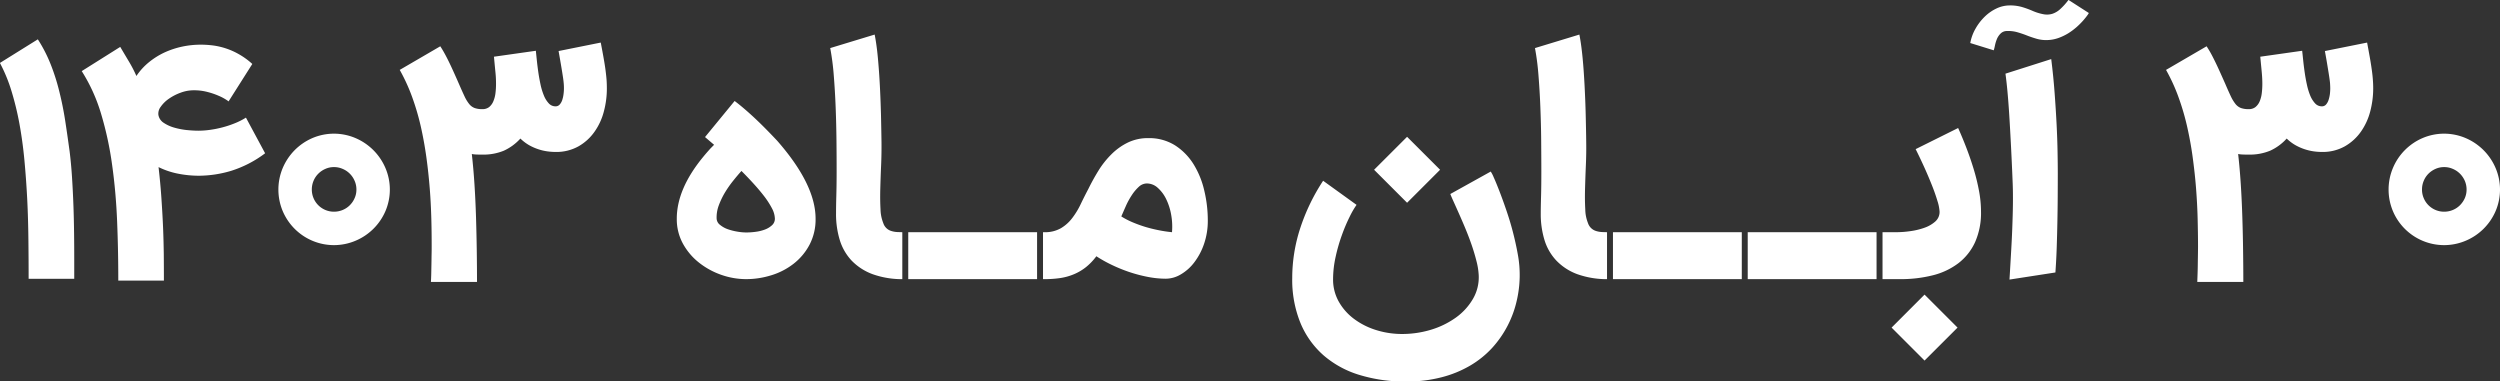 <svg xmlns="http://www.w3.org/2000/svg" width="640.19" height="97.68" viewBox="0 0 640.19 97.68"><rect x="0" y="0" width="640.19" height="97.68" fill="#333333" stroke="none"/><defs><style>      .cls-1 {        fill: #fff;        fill-rule: evenodd;      }    </style></defs><path id="_&#x6F3;&#x6F0;_&#x622;&#x628;&#x640;&#x640;&#x627;&#x646;_&#x645;&#x640;&#x627;&#x647;_&#x6F1;&#x6F4;&#x6F0;&#x6F3;_" data-name="&#x6F3;&#x6F0; &#x622;&#x628;&#x640;&#x640;&#x627;&#x646; &#x645;&#x640;&#x627;&#x647; &#x6F1;&#x6F4;&#x6F0;&#x6F3; " class="cls-1" d="M1263.02,1353.31h11.68v-4.9c0-2.08-.01-4.32-0.04-6.7s-0.08-4.8-.17-7.23-0.21-4.83-.36-7.19-0.36-4.56-.61-6.59c-0.36-2.63-.73-5.23-1.12-7.78s-0.89-5.03-1.49-7.45a53.776,53.776,0,0,0-2.22-7.03,37.149,37.149,0,0,0-3.31-6.46l-9.71,6.05a40.169,40.169,0,0,1,2.97,7.23,74.681,74.681,0,0,1,2.04,8.42c0.54,2.99.97,6.1,1.27,9.35s0.54,6.55.71,9.91,0.26,6.76.3,10.2,0.06,6.83.06,10.17h0Zm51.82-27.64a28.631,28.631,0,0,0,8.74-4.51l-4.91-9.13a17.375,17.375,0,0,1-2.89,1.46,25.723,25.723,0,0,1-3.18,1.05,27.057,27.057,0,0,1-3.18.63,21.723,21.723,0,0,1-2.89.21c-0.91,0-1.93-.06-3.04-0.17a18.537,18.537,0,0,1-3.22-.63,9.468,9.468,0,0,1-2.66-1.22,3,3,0,0,1-1.35-1.98v0.04a2.877,2.877,0,0,1,.59-2.17,8.164,8.164,0,0,1,2.11-2.07,12.848,12.848,0,0,1,3-1.54,9.563,9.563,0,0,1,3.31-.61,13.454,13.454,0,0,1,3.58.44,18.722,18.722,0,0,1,2.84.97,12.328,12.328,0,0,1,1.86.97,5.491,5.491,0,0,1,.67.47l6.08-9.59a18.773,18.773,0,0,0-3.25-2.39,18.214,18.214,0,0,0-6.66-2.33,24.351,24.351,0,0,0-3.29-.22,22.929,22.929,0,0,0-4.72.49,21.859,21.859,0,0,0-4.51,1.48,19.2,19.2,0,0,0-4.01,2.5,15.941,15.941,0,0,0-3.24,3.55,32.522,32.522,0,0,0-1.86-3.61q-1.065-1.785-2.28-3.84l-9.86,6.2a43.706,43.706,0,0,1,4.97,10.98,85.585,85.585,0,0,1,2.81,13.03q0.975,6.93,1.28,14.44t0.3,15.2h11.68q0-3.345-.03-6.75c-0.03-2.27-.09-4.61-0.19-7s-0.25-4.87-.42-7.41-0.42-5.17-.73-7.91a19.876,19.876,0,0,0,5.03,1.69,27.286,27.286,0,0,0,5.36.52A29.264,29.264,0,0,0,1314.84,1325.67Zm21.14,2.55a5.591,5.591,0,0,1,1.22-1.83,5.8,5.8,0,0,1,1.81-1.23,5.259,5.259,0,0,1,2.2-.46,5.43,5.43,0,0,1,2.23.46,5.73,5.73,0,0,1,3.06,3.06,5.43,5.43,0,0,1,.46,2.23,5.259,5.259,0,0,1-.46,2.2,5.8,5.8,0,0,1-1.23,1.81,5.591,5.591,0,0,1-1.83,1.22,5.76,5.76,0,0,1-2.23.44,5.658,5.658,0,0,1-5.67-5.67A5.76,5.76,0,0,1,1335.98,1328.22Zm-7.88,7.78a14.425,14.425,0,0,0,3.05,4.51,14.231,14.231,0,0,0,4.51,3.04,14.17,14.17,0,0,0,11.09,0,14.376,14.376,0,0,0,7.63-7.55,14.056,14.056,0,0,0,0-11.09,14.522,14.522,0,0,0-7.63-7.63,14.056,14.056,0,0,0-11.09,0,14.507,14.507,0,0,0-4.51,3.08,14.723,14.723,0,0,0-3.05,4.55A14.286,14.286,0,0,0,1328.1,1336Zm81.43-43.19-10.8,2.17q0.45,2.55.72,4.17t0.42,2.64c0.1,0.69.16,1.23,0.19,1.64s0.04,0.79.04,1.14a10.764,10.764,0,0,1-.1,1.43,7.773,7.773,0,0,1-.32,1.48,3.279,3.279,0,0,1-.65,1.18,1.382,1.382,0,0,1-1.1.48,2.3,2.3,0,0,1-1.71-.76,6.387,6.387,0,0,1-1.24-1.98,16.305,16.305,0,0,1-.86-2.78c-0.22-1.04-.42-2.09-0.57-3.14s-0.28-2.07-.38-3.04-0.19-1.82-.26-2.53l-10.73,1.52c0.15,1.57.27,2.89,0.38,3.96s0.15,2.06.15,3a19.379,19.379,0,0,1-.15,2.44,7.631,7.631,0,0,1-.56,2.07,3.723,3.723,0,0,1-1.06,1.43,2.724,2.724,0,0,1-1.73.53,5.752,5.752,0,0,1-1.98-.29,3.258,3.258,0,0,1-1.37-1,9.26,9.26,0,0,1-1.2-1.96c-0.39-.83-0.87-1.89-1.43-3.18-0.55-1.27-1.05-2.38-1.48-3.33s-0.83-1.8-1.2-2.55-0.72-1.42-1.05-2.02-0.68-1.18-1.06-1.77l-10.39,6.05a46.5,46.5,0,0,1,3.16,6.89,63.693,63.693,0,0,1,2.23,7.57q0.885,3.93,1.44,7.96c0.37,2.69.65,5.34,0.86,7.97s0.33,5.19.4,7.68,0.09,4.87.09,7.1c0,0.51,0,1.17-.02,2s-0.02,1.68-.04,2.57-0.03,1.74-.05,2.57-0.05,1.49-.08,1.99h11.8q0-3.645-.06-7.89t-0.19-8.58c-0.09-2.89-.22-5.74-0.4-8.53s-0.41-5.37-.68-7.76a8.077,8.077,0,0,0,1.31.13c0.44,0.02.91,0.02,1.39,0.02a13.714,13.714,0,0,0,5.5-1,12.981,12.981,0,0,0,4.24-3.11,11.326,11.326,0,0,0,2.24,1.7,13.078,13.078,0,0,0,2.36,1.04,12.908,12.908,0,0,0,2.3.54,15.776,15.776,0,0,0,2.08.15,11.571,11.571,0,0,0,5.92-1.45,12.61,12.61,0,0,0,4.1-3.75,15.786,15.786,0,0,0,2.38-5.19,22.686,22.686,0,0,0,.76-5.82c0-.76-0.02-1.5-0.07-2.21s-0.14-1.5-.25-2.38-0.27-1.89-.47-3.04-0.46-2.54-.77-4.17h0Zm43.67,59.59a17.6,17.6,0,0,0,5.71-2.95,15.093,15.093,0,0,0,4.07-4.85,13.9,13.9,0,0,0,1.56-6.7q0-8.745-9.85-19.97-3.585-3.81-6.26-6.26t-4.62-3.9l-7.58,9.24,2.32,1.98-0.68.69c-0.18.18-.37,0.38-0.57,0.61s-0.43.48-.67,0.76-0.54.63-.89,1.06q-6.735,8.19-6.74,15.79a12.971,12.971,0,0,0,1.62,6.49,15.977,15.977,0,0,0,4.19,4.87,19.613,19.613,0,0,0,5.7,3.07,19.326,19.326,0,0,0,6.23,1.06A21.7,21.7,0,0,0,1453.2,1352.4Zm0.19-12.82a5.531,5.531,0,0,1-1.8,1.1,10.285,10.285,0,0,1-2.4.59,18.04,18.04,0,0,1-2.45.17,14.106,14.106,0,0,1-2.21-.21,14.758,14.758,0,0,1-2.46-.62,6.589,6.589,0,0,1-1.99-1.11,2.15,2.15,0,0,1-.88-1.6,8.728,8.728,0,0,1,.53-3.33,20.108,20.108,0,0,1,1.56-3.29,27.987,27.987,0,0,1,2.1-3.02c0.76-.95,1.48-1.81,2.17-2.57,1.01,1.01,2.03,2.07,3.04,3.18s1.93,2.19,2.76,3.27a21.417,21.417,0,0,1,2,3.1,6.06,6.06,0,0,1,.76,2.66A2.213,2.213,0,0,1,1453.39,1339.58Zm34.88,13.81v-12.02h-1.03c-0.66,0-1.26-.02-1.81-0.04a5.874,5.874,0,0,1-1.5-.27,3.07,3.07,0,0,1-2.05-2.01,10.1,10.1,0,0,1-.71-3.54c-0.09-1.55-.11-3.28-0.06-5.2s0.12-3.92.21-6.01,0.12-4.09.1-5.99q-0.045-3.24-.13-7c-0.07-2.52-.16-5.01-0.29-7.5s-0.3-4.86-.51-7.13-0.49-4.25-.82-5.92l-11.38,3.46a64.6,64.6,0,0,1,.9,6.89c0.21,2.64.38,5.39,0.49,8.26s0.18,5.72.21,8.58,0.04,5.47.04,7.85-0.03,4.49-.08,6.3-0.07,3.33-.07,4.55a22.771,22.771,0,0,0,.93,6.64,13.459,13.459,0,0,0,3.02,5.31,14.359,14.359,0,0,0,5.41,3.52,22.461,22.461,0,0,0,8.06,1.27h1.07Zm-1.52-12.02v12.02h36.03v-12.02h-36.03Zm71.36,10.78a11.791,11.791,0,0,0,3.44-3.1,16.6,16.6,0,0,0,2.48-4.72,18.141,18.141,0,0,0,.95-5.97,32.938,32.938,0,0,0-.9-7.63,22.338,22.338,0,0,0-2.75-6.77,15.4,15.4,0,0,0-4.74-4.83,12.464,12.464,0,0,0-6.87-1.85,11.759,11.759,0,0,0-5.27,1.16,15.616,15.616,0,0,0-4.2,3.03,22.6,22.6,0,0,0-3.3,4.18q-1.425,2.325-2.56,4.64c-0.66,1.25-1.3,2.52-1.93,3.83a20.012,20.012,0,0,1-2.15,3.57,10.154,10.154,0,0,1-2.93,2.65,8.093,8.093,0,0,1-4.22,1.03h-1.9v12.02h1.9a27.023,27.023,0,0,0,4.05-.28,14.649,14.649,0,0,0,3.5-.98,12.946,12.946,0,0,0,3.05-1.8,14.977,14.977,0,0,0,2.68-2.8,34.241,34.241,0,0,0,3.82,2.15,40,40,0,0,0,4.5,1.85,37.235,37.235,0,0,0,4.77,1.27,24.388,24.388,0,0,0,4.72.48A7.588,7.588,0,0,0,1558.11,1352.15Zm-5.99-22.18a9.276,9.276,0,0,1,2.15,2.83,14.916,14.916,0,0,1,1.31,4,17.017,17.017,0,0,1,.23,4.57,33.6,33.6,0,0,1-3.35-.5c-1.17-.23-2.32-0.51-3.46-0.85a34.091,34.091,0,0,1-3.31-1.2,19.565,19.565,0,0,1-2.86-1.49c0.36-.83.76-1.75,1.2-2.74a19.36,19.36,0,0,1,1.51-2.74,11.128,11.128,0,0,1,1.78-2.11,3.031,3.031,0,0,1,2.06-.85A4.121,4.121,0,0,1,1552.12,1329.97Zm72.72,48.55a28.373,28.373,0,0,0,7.34-3,24.391,24.391,0,0,0,5.62-4.53,26.644,26.644,0,0,0,6.29-12.08,28.883,28.883,0,0,0,.25-11.99c-0.34-1.9-.77-3.82-1.27-5.74s-1.08-3.8-1.7-5.6-1.2-3.4-1.75-4.81-1.02-2.56-1.42-3.44a8.4,8.4,0,0,0-.77-1.49l-10.35,5.75c0.11,0.3.35,0.87,0.73,1.71s0.83,1.84,1.35,3.01,1.08,2.45,1.67,3.86,1.14,2.83,1.64,4.26,0.92,2.83,1.27,4.2a17.872,17.872,0,0,1,.61,3.7,10.979,10.979,0,0,1-1.44,6.06,15.423,15.423,0,0,1-4.4,4.84,21.726,21.726,0,0,1-6.52,3.16,25.454,25.454,0,0,1-7.77,1.04,22.146,22.146,0,0,1-6.45-1.1,18.652,18.652,0,0,1-5.48-2.86,14.177,14.177,0,0,1-3.8-4.37,11.5,11.5,0,0,1-1.43-5.71,26.64,26.64,0,0,1,.65-5.69,43.122,43.122,0,0,1,1.6-5.57,42.275,42.275,0,0,1,1.98-4.68,21.84,21.84,0,0,1,1.78-3.08l-8.56-6.17a50.719,50.719,0,0,0-5.91,12.29,41.141,41.141,0,0,0-2,12.6,29.266,29.266,0,0,0,2.11,11.54,22.444,22.444,0,0,0,5.94,8.3,25.124,25.124,0,0,0,9.19,5,39.67,39.67,0,0,0,11.91,1.68A35.286,35.286,0,0,0,1624.84,1378.52Zm-0.38-53.14-8.45-8.44-8.45,8.44,8.45,8.45Zm44.27,28.01v-12.02h-1.03c-0.66,0-1.26-.02-1.8-0.04a5.873,5.873,0,0,1-1.51-.27,3.123,3.123,0,0,1-2.05-2.01,9.9,9.9,0,0,1-.7-3.54c-0.09-1.55-.11-3.28-0.06-5.2s0.12-3.92.21-6.01,0.12-4.09.09-5.99c-0.02-2.16-.07-4.49-0.13-7s-0.16-5.01-.29-7.5-0.29-4.86-.51-7.13-0.49-4.25-.82-5.92l-11.37,3.46a64.826,64.826,0,0,1,.89,6.89c0.21,2.64.38,5.39,0.49,8.26s0.19,5.72.21,8.58,0.04,5.47.04,7.85-0.02,4.49-.07,6.3-0.08,3.33-.08,4.55a22.771,22.771,0,0,0,.93,6.64,13.359,13.359,0,0,0,3.03,5.31,14.24,14.24,0,0,0,5.4,3.52,22.557,22.557,0,0,0,8.07,1.27h1.06Zm-1.52-12.02v12.02h36.03v-12.02h-36.03Zm34.51,0v12.02h36.04v-12.02h-36.04Zm34.51,12.02h6.05a33.269,33.269,0,0,0,8.38-.99,18.027,18.027,0,0,0,6.54-3.1,14.213,14.213,0,0,0,4.26-5.38,18.431,18.431,0,0,0,1.52-7.84,28.968,28.968,0,0,0-.51-5.27,51.31,51.31,0,0,0-1.35-5.54q-0.84-2.775-1.88-5.48t-2.12-5.1l-10.88,5.41c0.74,1.47,1.47,3.01,2.21,4.64s1.39,3.18,1.98,4.66,1.05,2.83,1.41,4.03a10.882,10.882,0,0,1,.53,2.72,3.269,3.269,0,0,1-1.12,2.5,8.268,8.268,0,0,1-2.78,1.59,17.855,17.855,0,0,1-3.58.86,25.4,25.4,0,0,1-3.52.27h-5.14v12.02Zm20.74,12.41-8.45-8.45-8.44,8.45,8.44,8.44Zm13.3-12.3,11.76-1.82c0.15-2.13.27-4.31,0.34-6.55s0.13-4.44.17-6.62,0.07-4.28.08-6.31,0.02-3.92.02-5.67q0-2.445-.06-5.73c-0.04-2.19-.12-4.57-0.25-7.12s-0.3-5.23-.51-8.06-0.5-5.69-.86-8.58l-11.72,3.73c0.18,1.34.35,2.82,0.5,4.43s0.3,3.5.44,5.67,0.28,4.68.43,7.53,0.31,6.19.46,9.99c0.08,1.73.1,3.62,0.08,5.67s-0.09,4.17-.17,6.36-0.2,4.38-.33,6.62-0.25,4.38-.38,6.46h0Zm-4.03-58.71a10.913,10.913,0,0,0,.32-1.29,9.438,9.438,0,0,1,.51-1.64,4.327,4.327,0,0,1,.96-1.39,2.288,2.288,0,0,1,1.59-.62,8.64,8.64,0,0,1,2.69.32c0.82,0.24,1.63.51,2.41,0.82s1.6,0.58,2.44.83a8.758,8.758,0,0,0,2.78.35,9.309,9.309,0,0,0,2.89-.54,13.65,13.65,0,0,0,2.55-1.23,16.911,16.911,0,0,0,2.13-1.6,20.572,20.572,0,0,0,1.62-1.62c0.44-.51.79-0.94,1.04-1.29a4.263,4.263,0,0,0,.42-0.65l-5.21-3.35a16.657,16.657,0,0,1-2.08,2.32,5.574,5.574,0,0,1-2.01,1.22,4.719,4.719,0,0,1-2.29.13,12.739,12.739,0,0,1-2.87-.89,24.079,24.079,0,0,0-2.61-.95,10.915,10.915,0,0,0-3.17-.42,7.936,7.936,0,0,0-3.41.78,11.054,11.054,0,0,0-3.02,2.11,13.61,13.61,0,0,0-2.36,3.08,11.373,11.373,0,0,0-1.33,3.66Zm95.61-1.98-10.81,2.17q0.465,2.55.72,4.17,0.27,1.62.42,2.64c0.1,0.69.17,1.23,0.19,1.64s0.04,0.79.04,1.14a12.6,12.6,0,0,1-.09,1.43,8.63,8.63,0,0,1-.33,1.48,3.421,3.421,0,0,1-.64,1.18,1.4,1.4,0,0,1-1.11.48,2.3,2.3,0,0,1-1.71-.76,6.78,6.78,0,0,1-1.24-1.98,16.33,16.33,0,0,1-.85-2.78c-0.23-1.04-.42-2.09-0.57-3.14s-0.28-2.07-.38-3.04-0.19-1.82-.27-2.53l-10.73,1.52c0.15,1.57.28,2.89,0.38,3.96s0.15,2.06.15,3a19.379,19.379,0,0,1-.15,2.44,7.634,7.634,0,0,1-.55,2.07,3.743,3.743,0,0,1-1.07,1.43,2.7,2.7,0,0,1-1.73.53,5.752,5.752,0,0,1-1.98-.29,3.321,3.321,0,0,1-1.37-1,10.164,10.164,0,0,1-1.2-1.96c-0.39-.83-0.87-1.89-1.42-3.18-0.56-1.27-1.06-2.38-1.49-3.33s-0.83-1.8-1.2-2.55-0.71-1.42-1.04-2.02-0.69-1.18-1.07-1.77l-10.39,6.05a46.5,46.5,0,0,1,3.16,6.89,63.693,63.693,0,0,1,2.23,7.57c0.59,2.62,1.08,5.27,1.44,7.96s0.66,5.34.86,7.97,0.34,5.19.4,7.68,0.1,4.87.1,7.1c0,0.51-.01,1.17-0.02,2s-0.03,1.68-.04,2.57-0.03,1.74-.06,2.57-0.05,1.49-.07,1.99h11.79q0-3.645-.06-7.89c-0.03-2.83-.1-5.69-0.19-8.58s-0.22-5.74-.4-8.53-0.4-5.37-.68-7.76a8.19,8.19,0,0,0,1.31.13c0.45,0.02.91,0.02,1.39,0.02a13.714,13.714,0,0,0,5.5-1,12.878,12.878,0,0,0,4.24-3.11,11.1,11.1,0,0,0,2.25,1.7,13.413,13.413,0,0,0,4.66,1.58,15.751,15.751,0,0,0,2.07.15,11.52,11.52,0,0,0,5.92-1.45,12.746,12.746,0,0,0,4.11-3.75,15.992,15.992,0,0,0,2.38-5.19,23.134,23.134,0,0,0,.76-5.82c0-.76-0.03-1.5-0.08-2.21s-0.13-1.5-.25-2.38-0.27-1.89-.47-3.04-0.46-2.54-.76-4.17h0Zm14.5,35.41a5.565,5.565,0,0,1,1.21-1.83,5.922,5.922,0,0,1,1.81-1.23,5.272,5.272,0,0,1,2.21-.46,5.384,5.384,0,0,1,2.22.46,5.779,5.779,0,0,1,1.83,1.23,5.978,5.978,0,0,1,1.24,1.83,5.589,5.589,0,0,1,.45,2.23,5.412,5.412,0,0,1-.45,2.2,6.008,6.008,0,0,1-1.24,1.81,5.591,5.591,0,0,1-1.83,1.22,5.71,5.71,0,0,1-2.22.44,5.589,5.589,0,0,1-2.21-.44,5.722,5.722,0,0,1-1.81-1.22,5.584,5.584,0,0,1-1.21-1.81,5.405,5.405,0,0,1-.44-2.2A5.582,5.582,0,0,1,1876.35,1328.22Zm-7.88,7.78a14.23,14.23,0,0,0,7.55,7.55,14.17,14.17,0,0,0,11.09,0,14.376,14.376,0,0,0,7.63-7.55,14.056,14.056,0,0,0,0-11.09,14.522,14.522,0,0,0-7.63-7.63,14.055,14.055,0,0,0-11.09,0,14.376,14.376,0,0,0-7.55,7.63A14.286,14.286,0,0,0,1868.47,1336Z" transform="translate(-1255.69 -1281.91)"></path></svg>